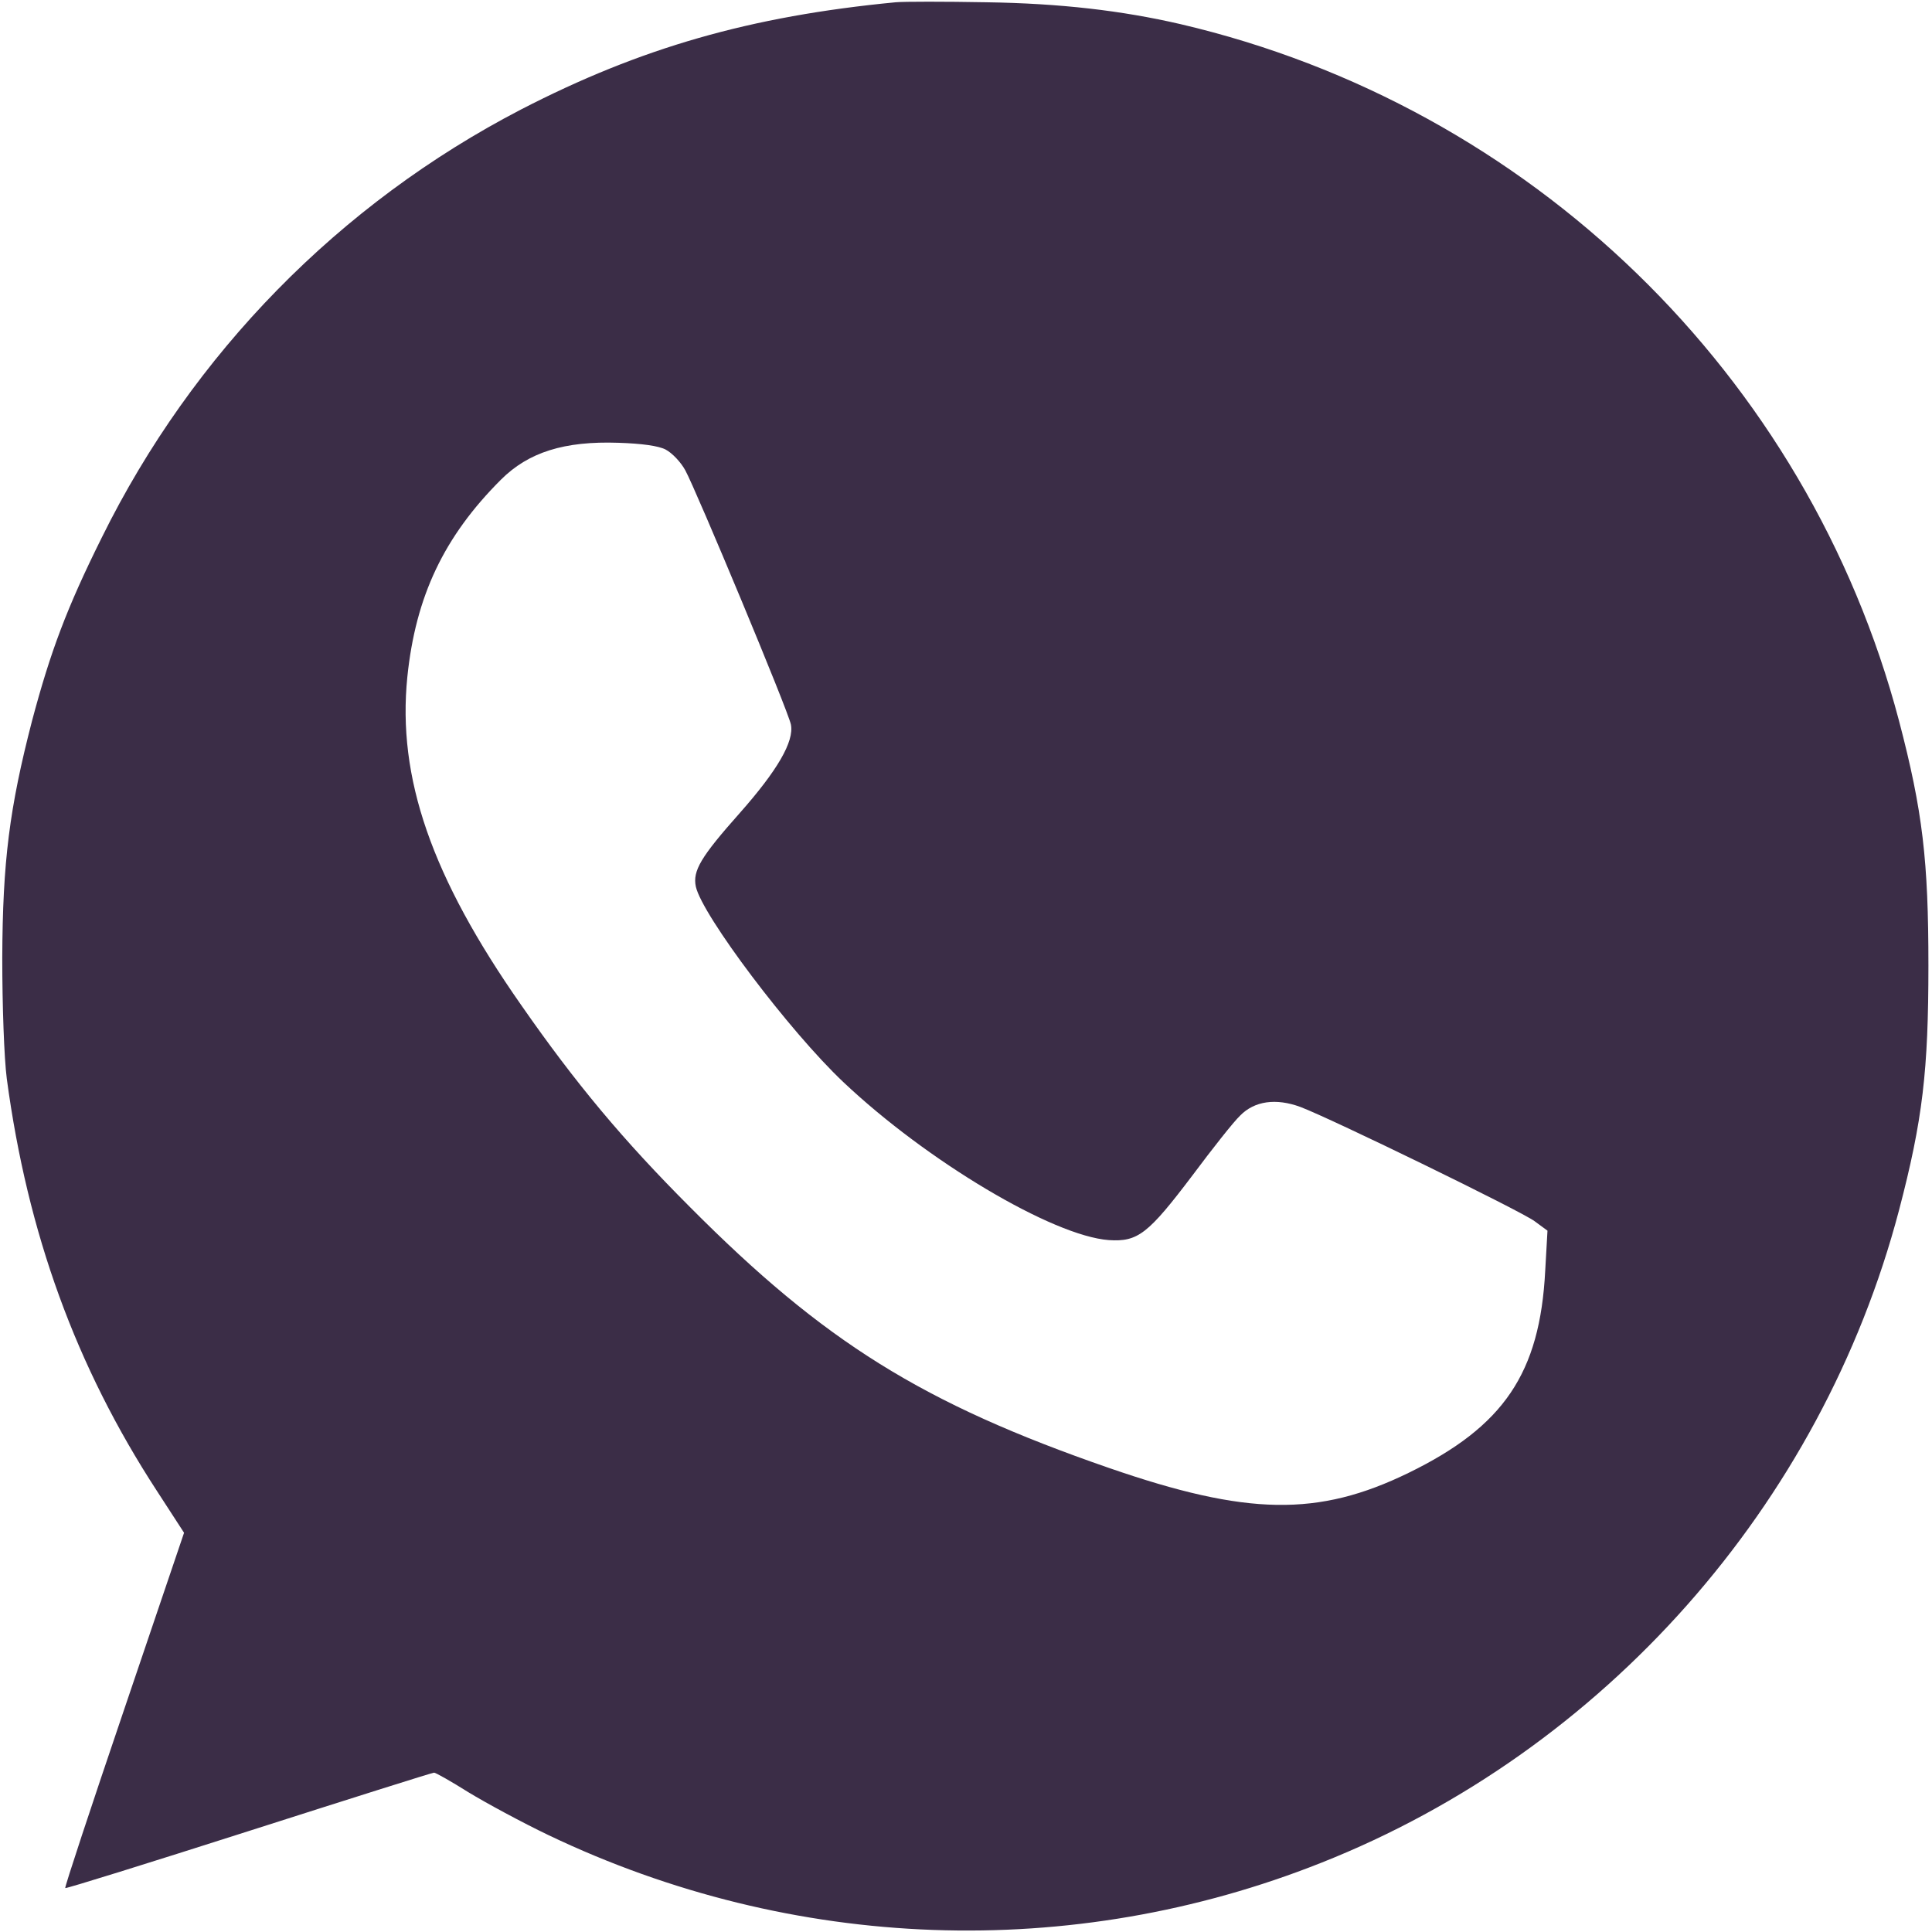 <?xml version="1.0" encoding="UTF-8"?> <svg xmlns="http://www.w3.org/2000/svg" width="683" height="683" viewBox="0 0 683 683" fill="none"> <g clip-path="url(#clip0_308_222)"> <path d="M316.666 0.8C265.2 5.734 226.4 16.934 184.266 38.667C120 72 68.133 124.934 36 190C23.6 214.934 17.866 230.267 11.333 254.8C3.333 285.734 0.933 304.534 0.8 338.667C0.8 355.734 1.466 374.134 2.4 381.334C9.733 436 26.8 483.067 55.467 527.067L65.067 541.867L43.867 604.4C32.133 638.934 22.8 667.2 23.067 667.467C23.333 667.734 52.4 658.667 87.867 647.334C123.333 636 152.8 626.667 153.466 626.667C154 626.667 159.466 629.734 165.6 633.6C171.733 637.334 184.533 644.267 194 648.8C280.266 690 378.8 693.6 467.066 658.534C567.067 618.934 643.867 532.134 671.333 427.867C679.733 395.867 681.733 378.4 681.733 341.334C681.733 304.267 679.733 286.8 671.333 254.8C639.067 132.534 541.066 37.467 417.333 8.534C396.533 3.734 374.933 1.2 348.666 0.8C334 0.534 319.6 0.534 316.666 0.8ZM235.333 158.934C237.6 160.134 240.666 163.334 242.266 166.267C246.133 173.334 278.666 251.334 279.6 256.134C280.8 262.134 274.8 272.4 261.6 287.334C247.733 302.934 244.8 307.867 246 313.467C248.266 323.6 279.066 364.534 298.133 382.534C327.6 410.4 372.133 436.934 392 438.4C402.266 439.067 405.866 436.267 421.6 415.467C428.666 406 436.133 396.534 438.4 394.4C443.466 389.2 451.066 388.134 459.733 391.334C470.666 395.467 537.733 428.134 542.533 431.734L547.066 435.067L546.266 449.2C544.4 485.467 531.6 504.267 498 520.667C466 536.267 440.933 535.867 392 518.934C326.133 496.134 291.333 474.4 244 426.8C220.266 403.067 203.466 382.934 184.266 355.334C152.533 310 140.4 274.934 144 239.334C146.933 210.8 156.933 189.734 177.066 169.6C186.8 159.867 199.466 155.867 218.666 156.534C226.8 156.8 232.8 157.6 235.333 158.934Z" fill="#3B2D47"></path> </g> <defs> <clipPath id="clip0_308_222"> <rect width="682.667" height="682.667" fill="white"></rect> </clipPath> </defs> </svg> 